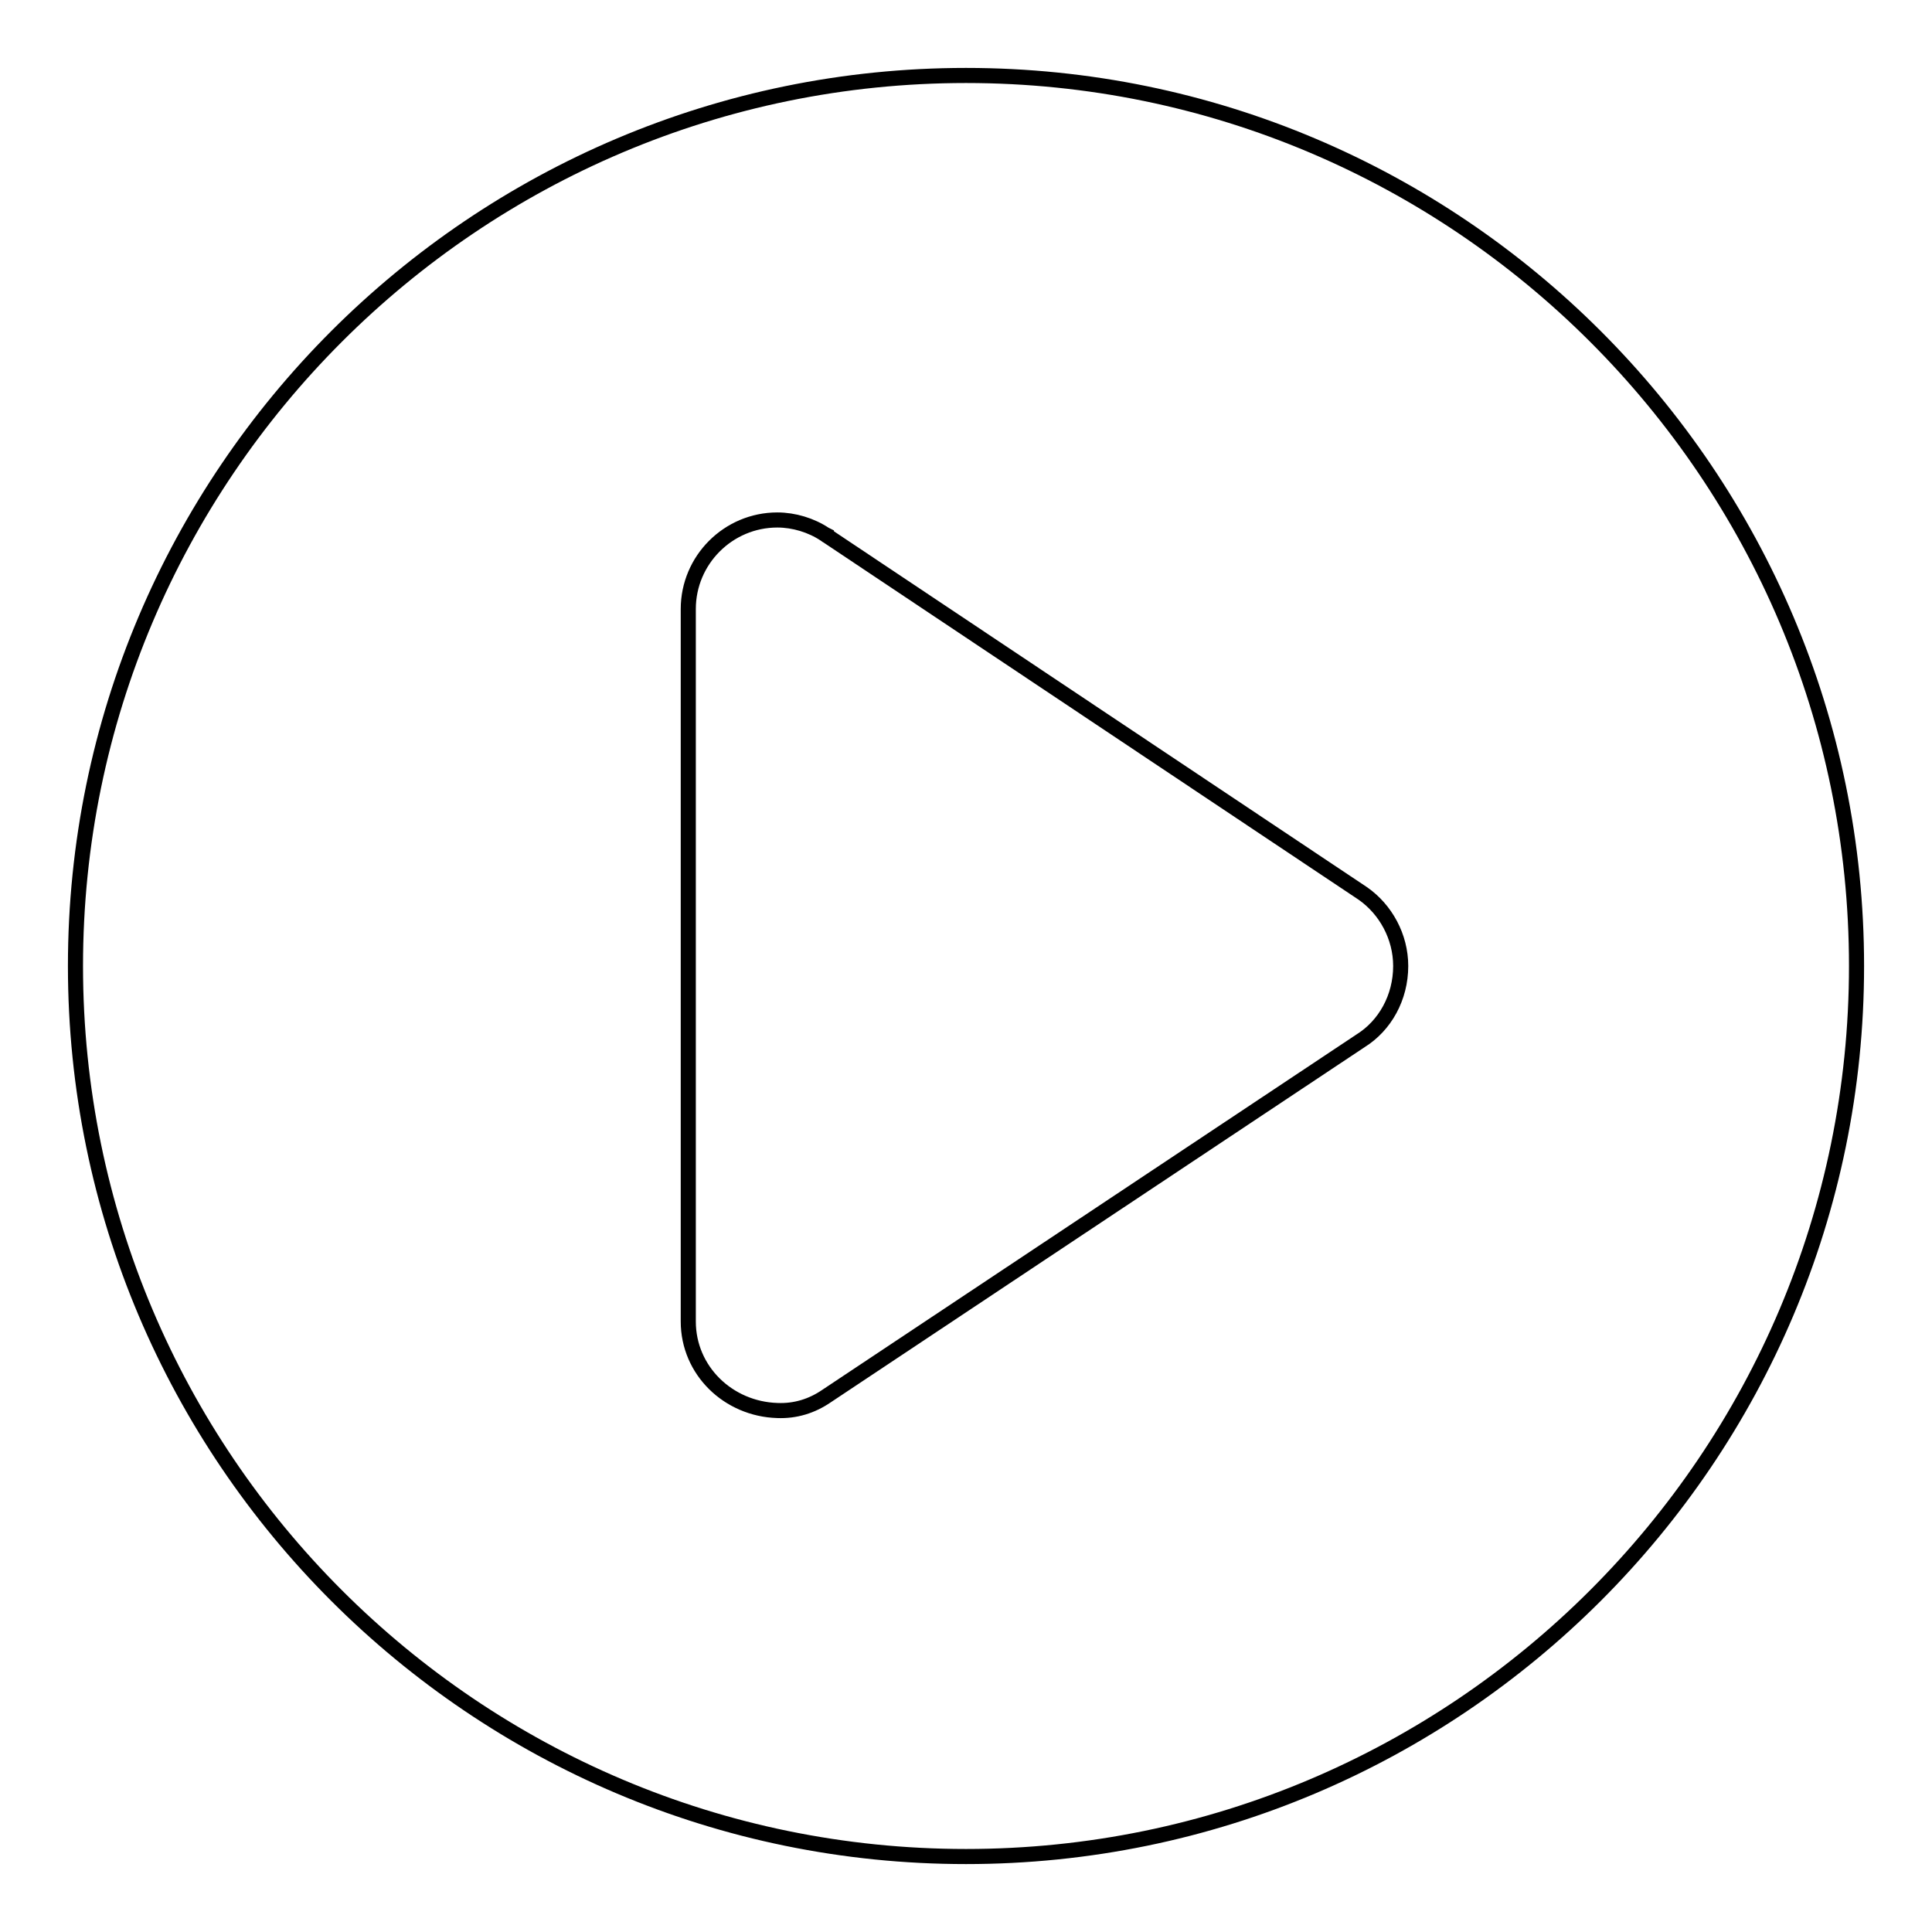 <?xml version="1.0" encoding="utf-8"?>
<!-- Svg Vector Icons : http://www.onlinewebfonts.com/icon -->
<!DOCTYPE svg PUBLIC "-//W3C//DTD SVG 1.1//EN" "http://www.w3.org/Graphics/SVG/1.1/DTD/svg11.dtd">
<svg version="1.1" xmlns="http://www.w3.org/2000/svg" xmlns:xlink="http://www.w3.org/1999/xlink" x="0px" y="0px" viewBox="0 0 256 256" enable-background="new 0 0 256 256" xml:space="preserve">
<g> <path stroke-width="2" fill-opacity="0" stroke="#000000"  d="M128,10C62.9,10,10,62.9,10,128c0,65.1,52.9,118,118,118c65.1,0,118-52.9,118-118C246,62.9,193.1,10,128,10 z M180.3,137.9L109.5,185c-1.9,1.3-4.1,2-6.5,1.9c-6.5-0.2-11.8-5.3-11.8-11.8V80.7c0-6.5,5.3-11.8,11.8-11.8 c2.2,0,4.5,0.7,6.3,1.9l0.2,0.1c0,0.1,0.1,0.1,0.1,0.1l71,47.4c3,2.1,5,5.7,5,9.6C185.6,132.2,183.5,135.9,180.3,137.9z"/></g>
</svg>